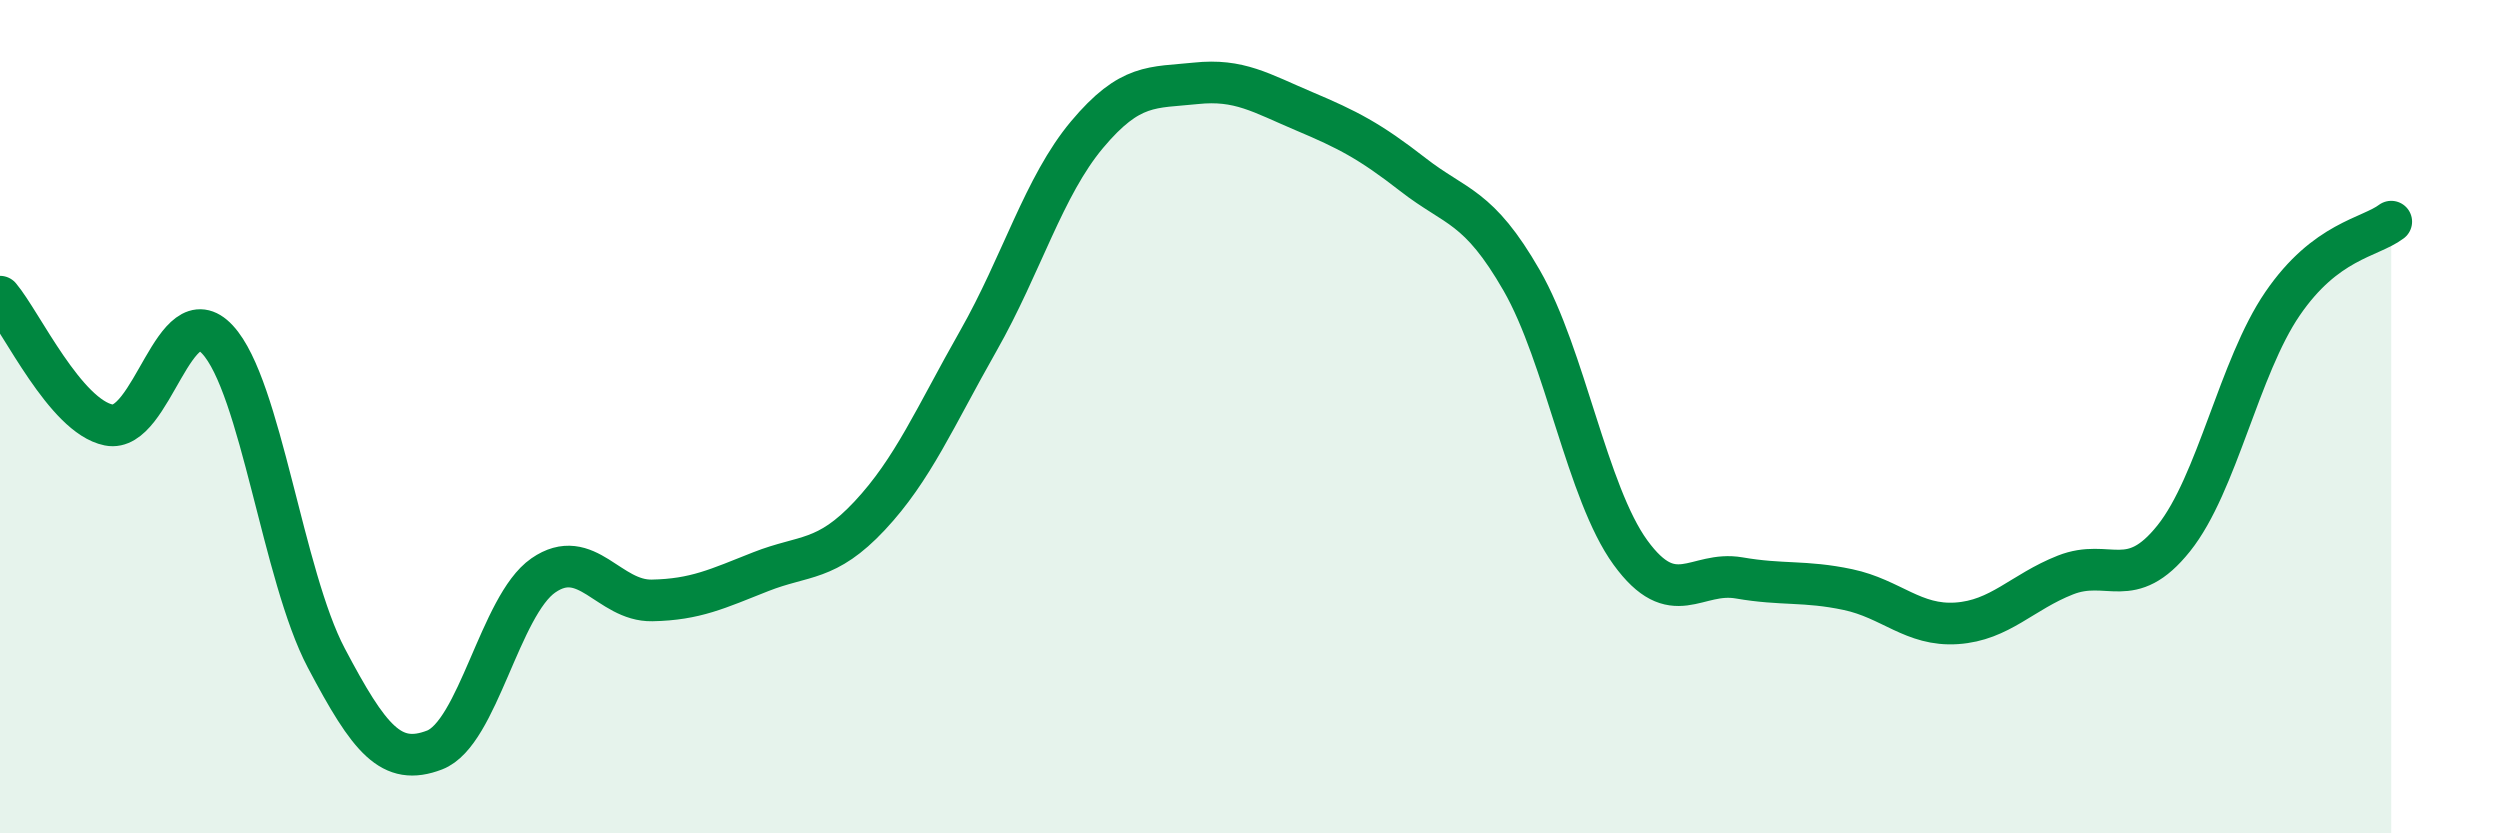 
    <svg width="60" height="20" viewBox="0 0 60 20" xmlns="http://www.w3.org/2000/svg">
      <path
        d="M 0,7.12 C 0.52,7.74 1.57,9.99 2.61,10.2 C 3.65,10.41 4.18,7.03 5.22,8.15 C 6.26,9.27 6.79,13.82 7.83,15.79 C 8.87,17.76 9.39,18.4 10.43,18 C 11.47,17.6 12,14.53 13.04,13.81 C 14.08,13.09 14.61,14.43 15.65,14.41 C 16.69,14.39 17.22,14.13 18.26,13.72 C 19.3,13.31 19.83,13.49 20.87,12.38 C 21.91,11.27 22.44,10.01 23.48,8.18 C 24.52,6.35 25.05,4.47 26.09,3.23 C 27.13,1.99 27.66,2.11 28.7,2 C 29.74,1.89 30.26,2.23 31.3,2.67 C 32.34,3.11 32.87,3.38 33.91,4.19 C 34.95,5 35.48,4.92 36.52,6.73 C 37.56,8.54 38.09,11.83 39.13,13.26 C 40.17,14.69 40.7,13.69 41.74,13.87 C 42.78,14.05 43.31,13.93 44.35,14.15 C 45.39,14.37 45.92,15.03 46.96,14.96 C 48,14.89 48.53,14.21 49.57,13.8 C 50.61,13.39 51.13,14.22 52.17,12.92 C 53.21,11.62 53.74,8.81 54.78,7.29 C 55.82,5.77 56.87,5.71 57.39,5.32L57.39 20L0 20Z"
        fill="#008740"
        opacity="0.1"
        stroke-linecap="round"
        stroke-linejoin="round"
      />
      <path
        d="M 0,7.12 C 0.52,7.74 1.57,9.99 2.61,10.2 C 3.65,10.41 4.18,7.03 5.22,8.15 C 6.26,9.27 6.79,13.82 7.83,15.79 C 8.87,17.76 9.39,18.4 10.43,18 C 11.47,17.6 12,14.53 13.04,13.81 C 14.08,13.09 14.61,14.43 15.65,14.41 C 16.69,14.39 17.22,14.13 18.26,13.72 C 19.3,13.31 19.83,13.49 20.87,12.38 C 21.91,11.27 22.44,10.01 23.48,8.18 C 24.52,6.35 25.05,4.47 26.09,3.23 C 27.13,1.99 27.66,2.11 28.7,2 C 29.74,1.89 30.26,2.23 31.3,2.67 C 32.34,3.11 32.87,3.38 33.91,4.19 C 34.95,5 35.48,4.92 36.52,6.73 C 37.56,8.54 38.09,11.83 39.13,13.26 C 40.17,14.69 40.7,13.69 41.74,13.87 C 42.78,14.05 43.31,13.93 44.35,14.15 C 45.39,14.37 45.92,15.03 46.96,14.96 C 48,14.89 48.53,14.21 49.57,13.8 C 50.61,13.39 51.13,14.22 52.17,12.92 C 53.21,11.62 53.74,8.81 54.78,7.29 C 55.82,5.77 56.87,5.71 57.39,5.32"
        stroke="#008740"
        stroke-width="1"
        fill="none"
        stroke-linecap="round"
        stroke-linejoin="round"
      />
    </svg>
  